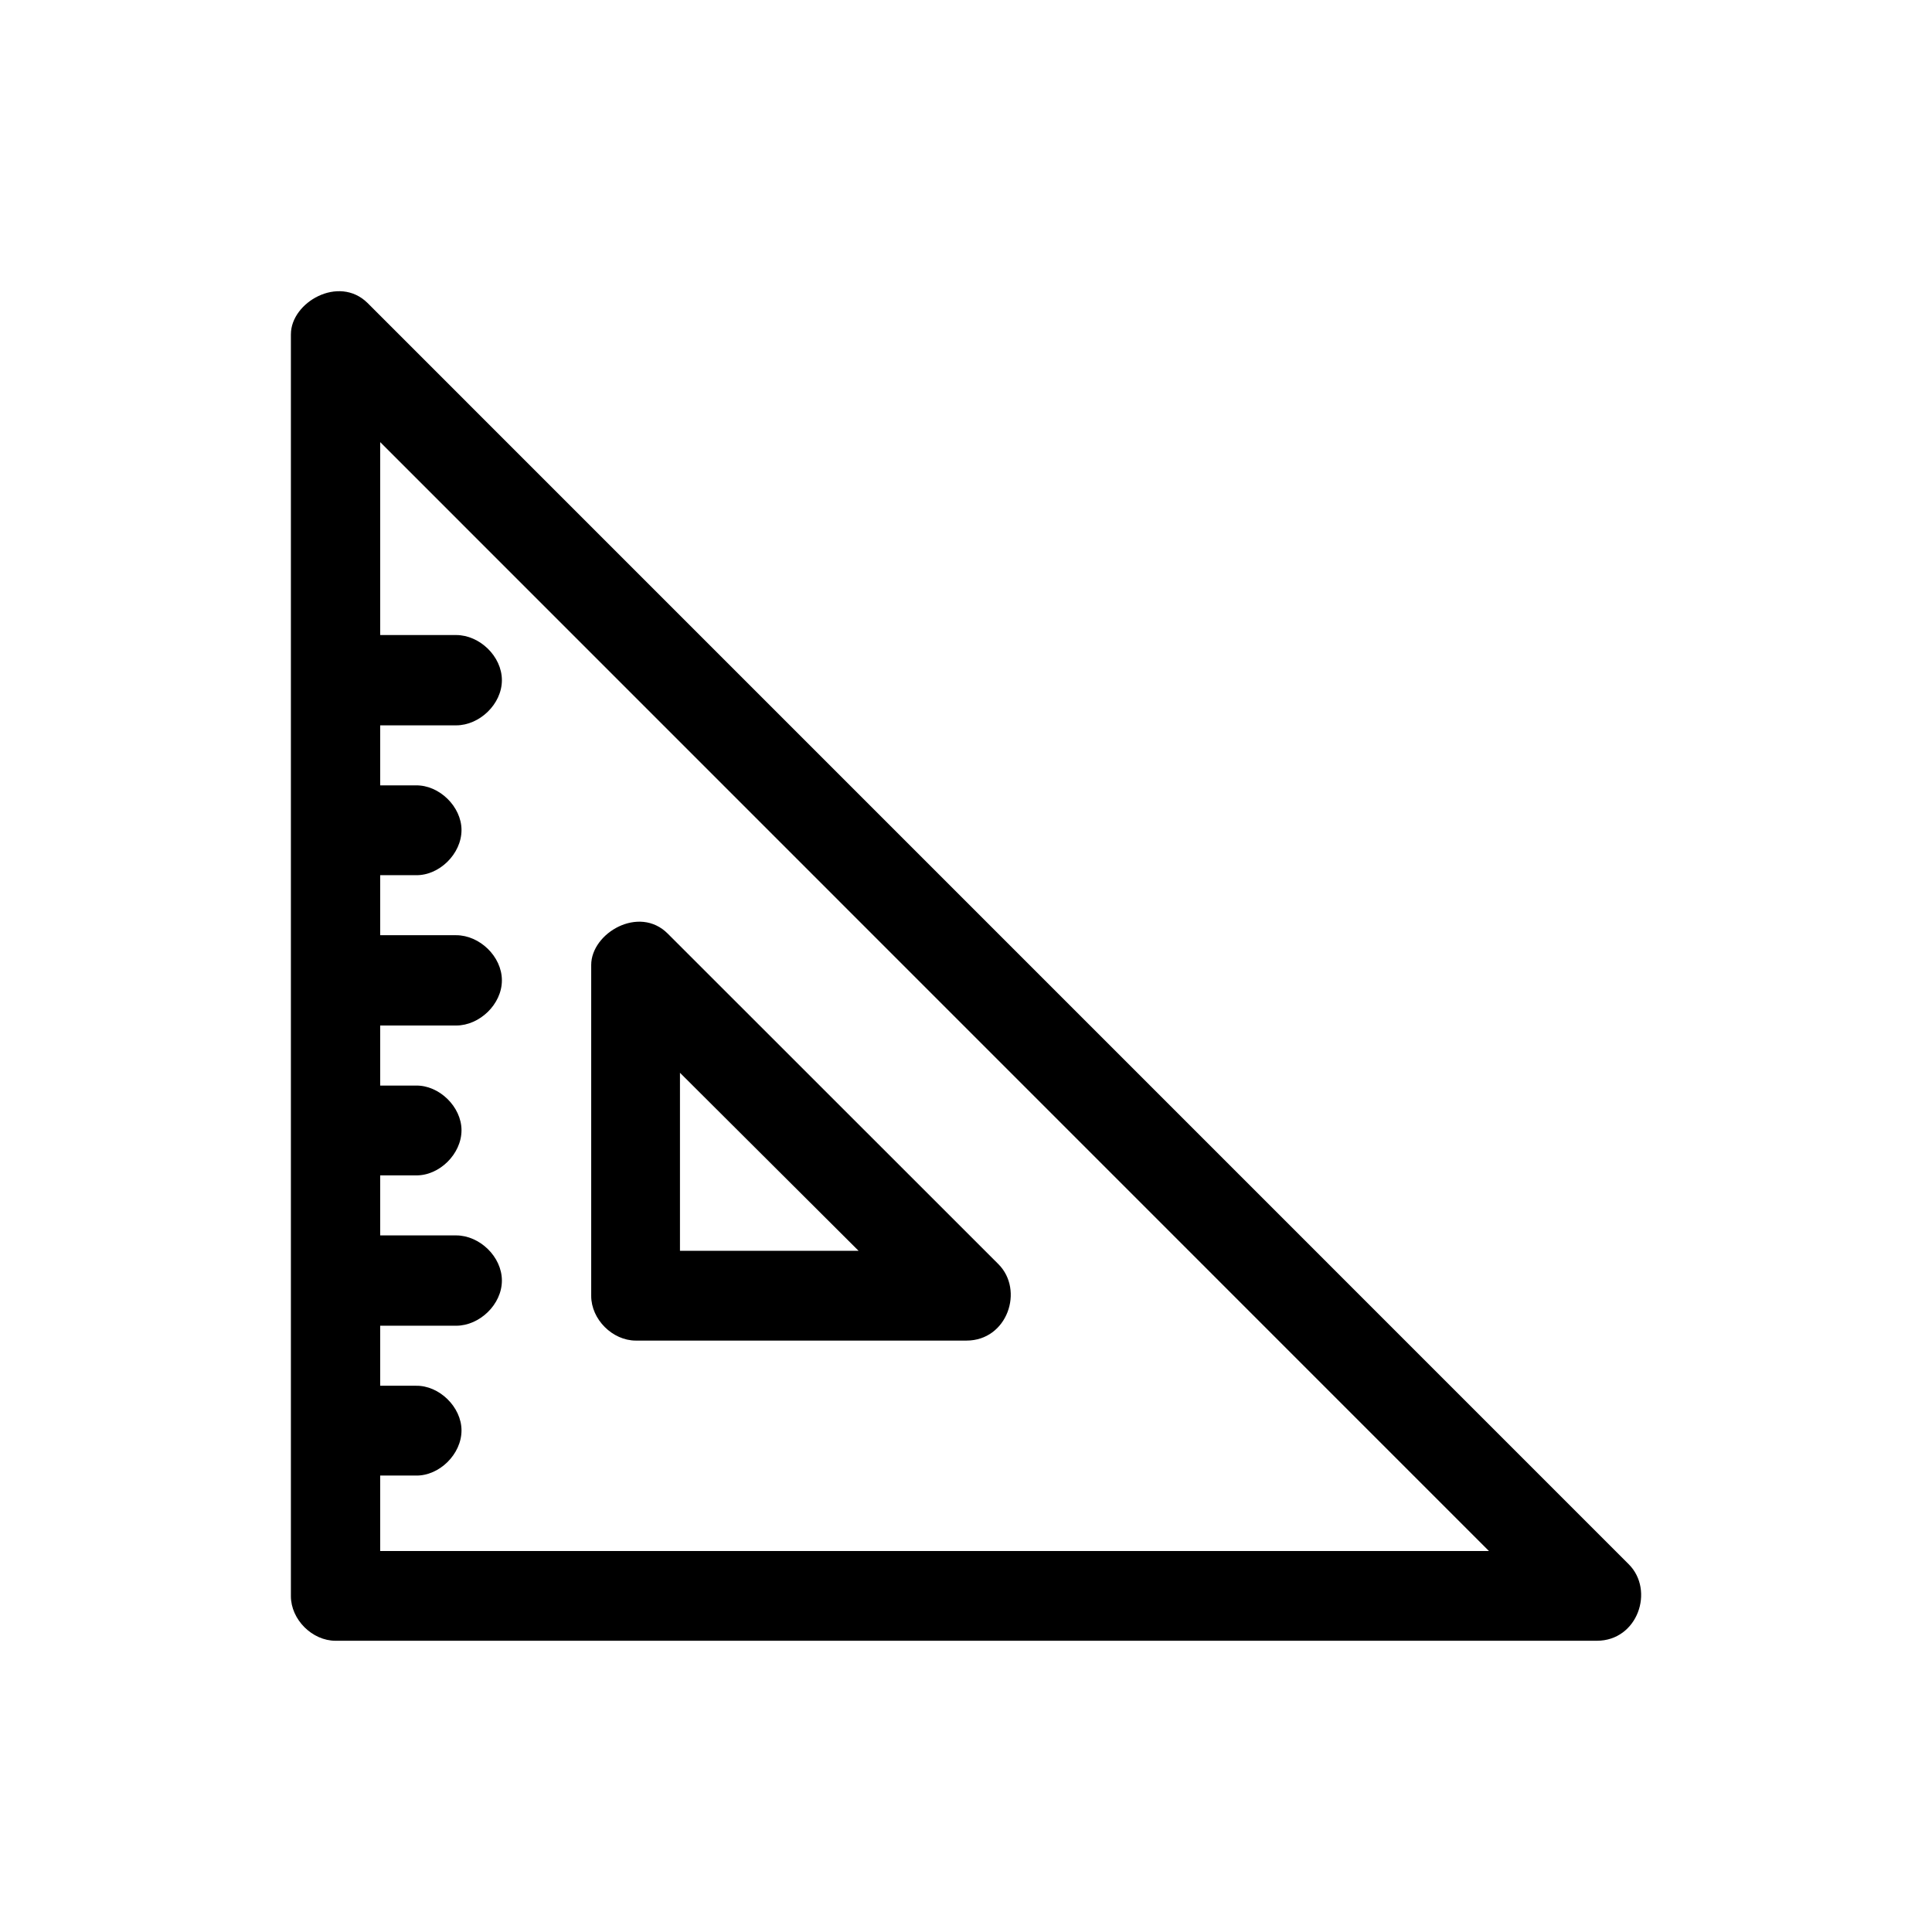 <?xml version="1.0" encoding="UTF-8"?>
<!-- The Best Svg Icon site in the world: iconSvg.co, Visit us! https://iconsvg.co -->
<svg fill="#000000" width="800px" height="800px" version="1.1" viewBox="144 144 512 512" xmlns="http://www.w3.org/2000/svg">
 <path d="m221.09 232.58v334.41c0 6.195 5.633 11.828 11.836 11.828h334.26c10.844 0 15.352-13.371 8.449-20.273l-334.26-334.28c-7.606-7.461-20.281-0.141-20.281 8.312zm23.664 28.582 293.83 293.87h-293.83v-19.996h9.438c6.195 0.137 12.113-5.633 12.113-11.969 0-6.191-5.914-11.969-12.113-11.828h-9.438v-15.91h20.141c6.195 0 12.113-5.633 12.113-11.969 0-6.332-5.914-11.965-12.113-11.965h-20.141v-15.91h9.438c6.195 0.137 12.113-5.633 12.113-11.969 0-6.191-5.914-11.969-12.113-11.828h-9.438v-15.918h20.141c6.195 0 12.113-5.633 12.113-11.965 0-6.332-5.914-11.965-12.113-11.965h-20.141v-15.91h9.438c6.195 0.141 12.113-5.633 12.113-11.969 0-6.191-5.914-11.965-12.113-11.828h-9.438v-15.91h20.141c6.195 0 12.113-5.633 12.113-11.965 0-6.332-5.914-11.965-12.113-11.965h-20.141zm55.922 138.56v87.719c0 6.195 5.633 11.828 11.836 11.828h87.613c10.848 0 15.352-13.371 8.449-20.273l-87.613-87.578c-7.609-7.613-20.285-0.145-20.285 8.305zm23.523 28.574 47.328 47.172h-47.328z"/>
</svg>